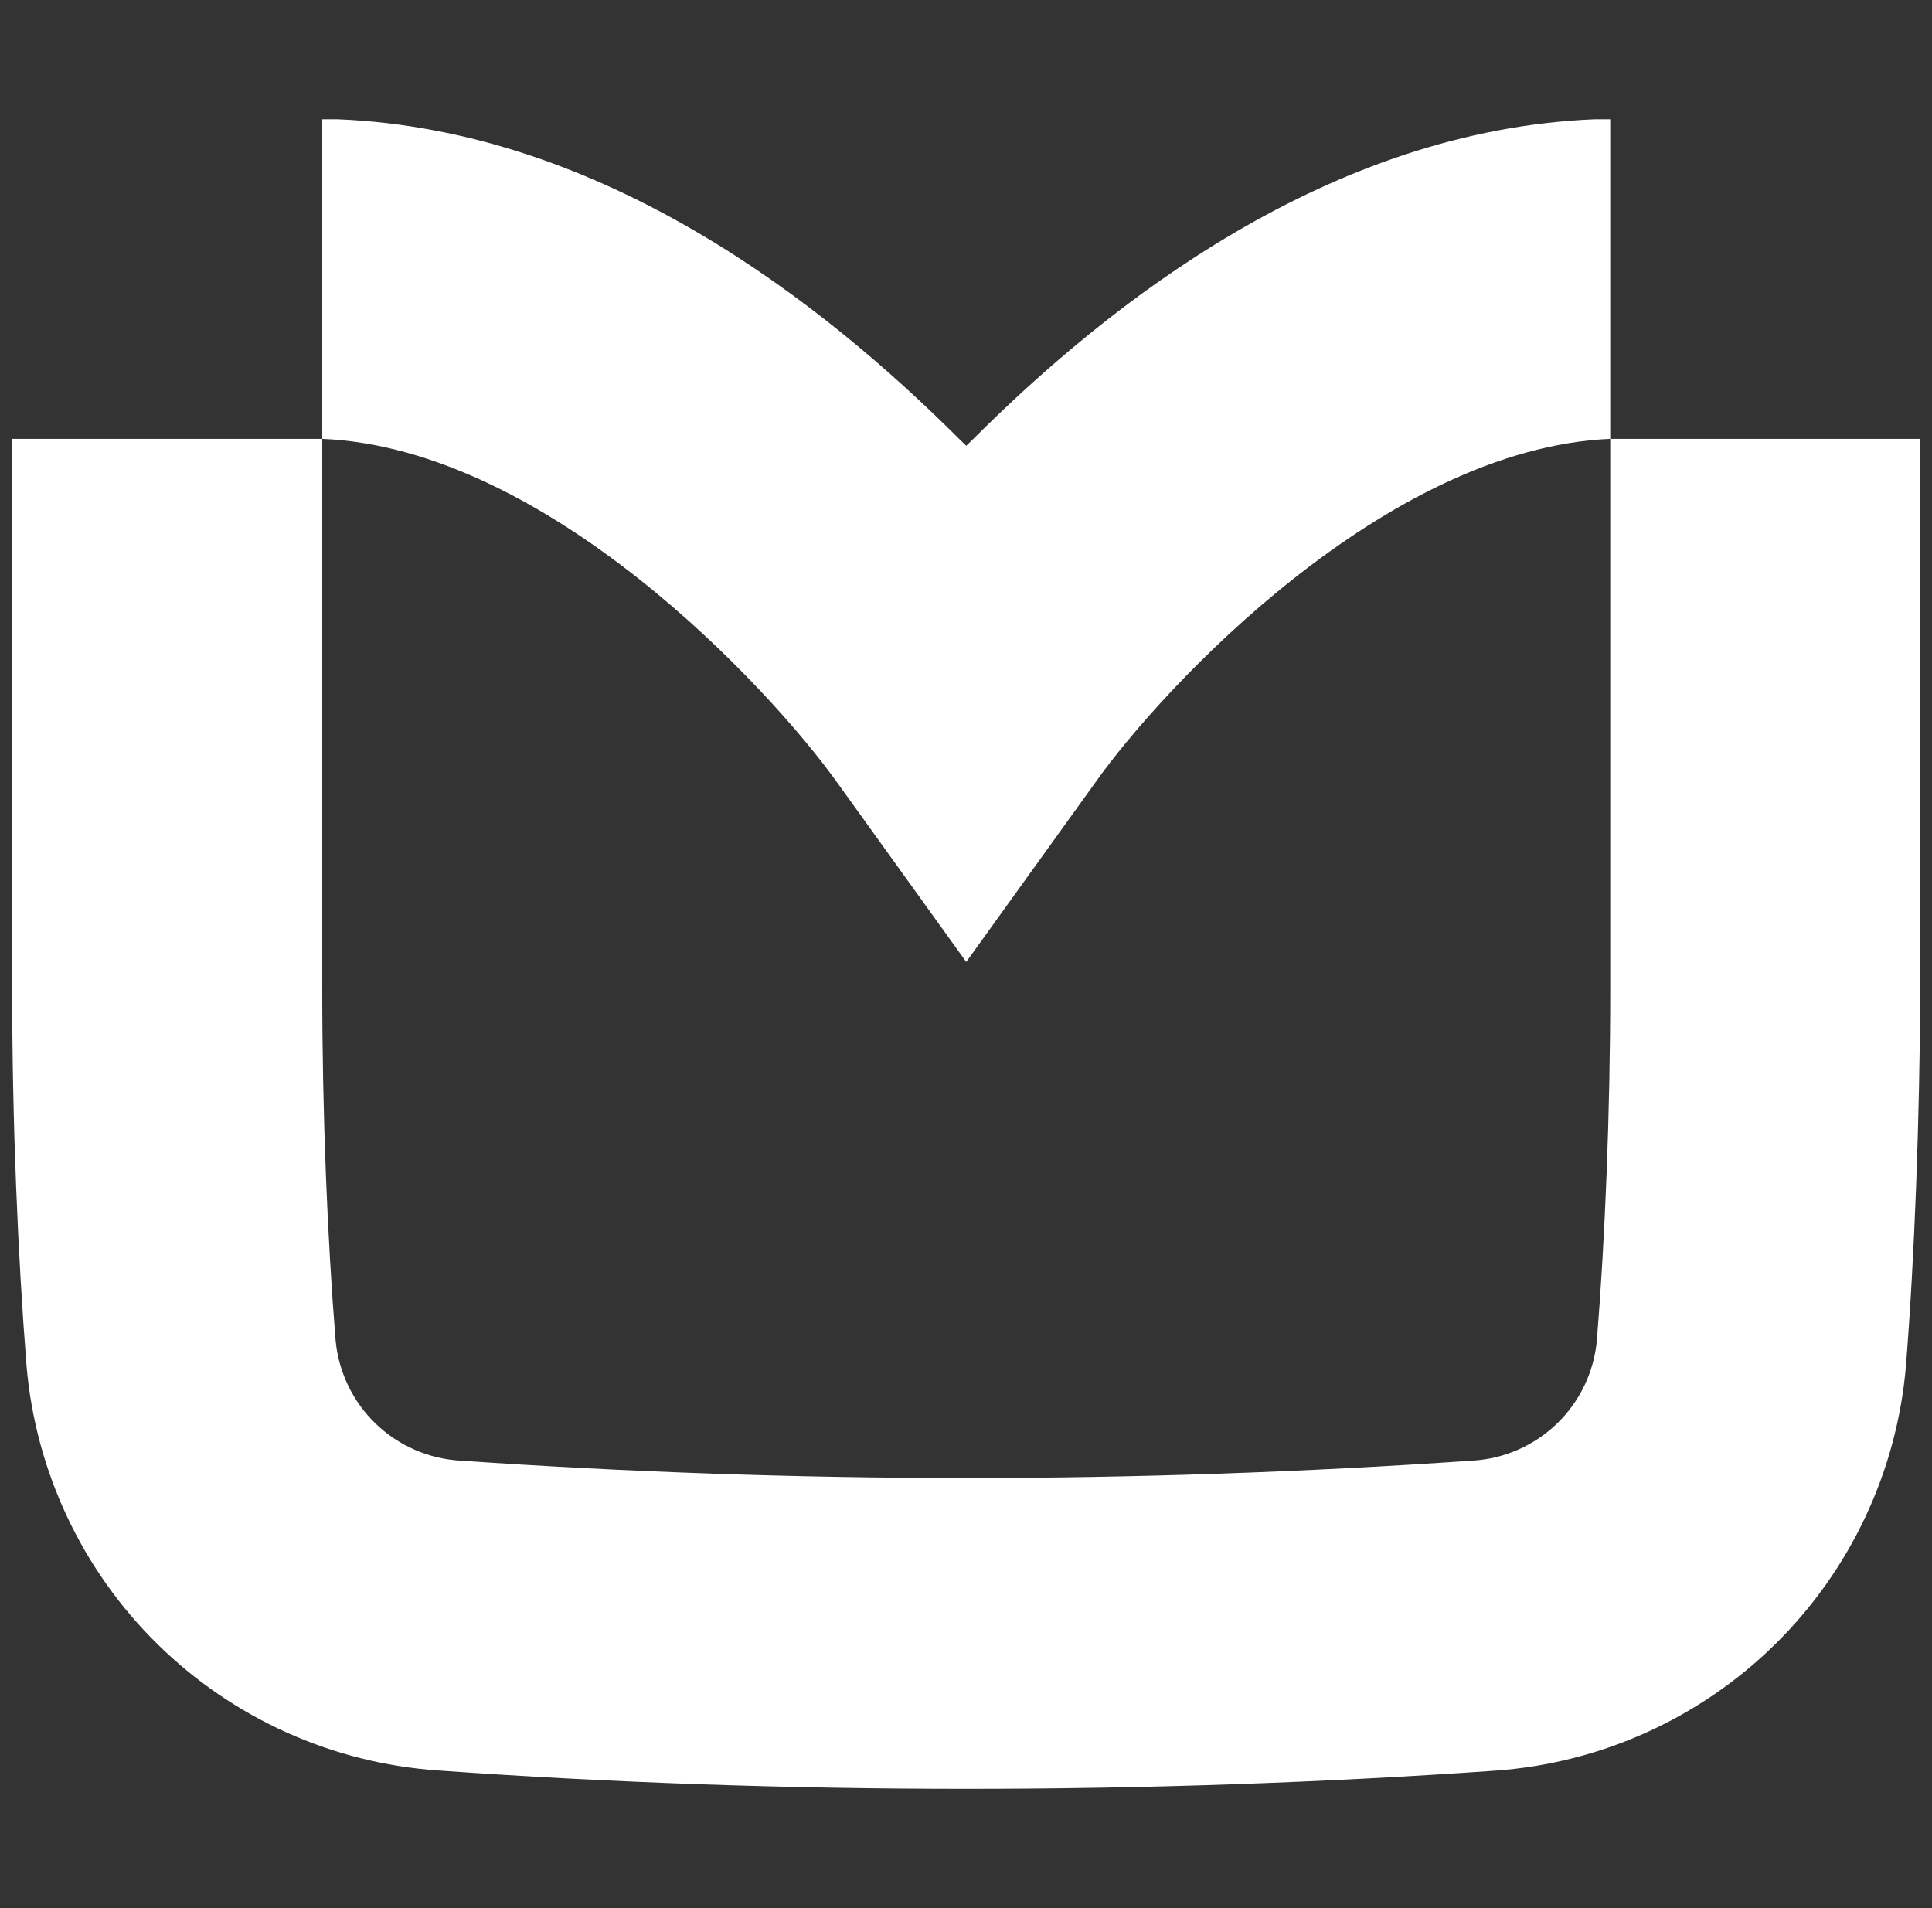 <svg width="81" height="80" viewBox="0 0 81 80" fill="none" xmlns="http://www.w3.org/2000/svg">
<rect x="0" y="0" width="81" height="80" fill="#333333" stroke="none"/>
<path d="M67.51 18.4V5H66.87C55.72 5.45 46.51 12.71 40.83 18.38L40.51 18.69L40.19 18.38C34.51 12.71 25.3 5.45 14.15 5H13.51V18.4H0.51V41.46C0.51 47.06 0.75 52.67 1.11 57.23C1.482 61.66 3.429 65.81 6.597 68.928C9.765 72.047 13.945 73.928 18.38 74.23C25.51 74.74 33.01 75 40.51 75C48.01 75 55.51 74.74 62.65 74.24C67.083 73.935 71.261 72.054 74.427 68.935C77.593 65.817 79.538 61.668 79.91 57.24C80.27 52.68 80.48 47.07 80.51 41.47V18.4H67.51ZM67.51 41.46C67.51 46.72 67.29 51.97 66.95 56.19C66.83 57.519 66.235 58.761 65.275 59.688C64.314 60.615 63.053 61.166 61.72 61.24C47.6 62.21 33.43 62.21 19.31 61.24C17.976 61.166 16.713 60.616 15.751 59.689C14.789 58.762 14.193 57.52 14.07 56.19C13.73 52 13.51 46.72 13.51 41.46V18.4C22.95 18.8 32.27 28.85 35.1 32.81L40.51 40.33L45.92 32.81C48.75 28.81 58.08 18.81 67.51 18.4V41.46Z" fill="white"/>
</svg>
